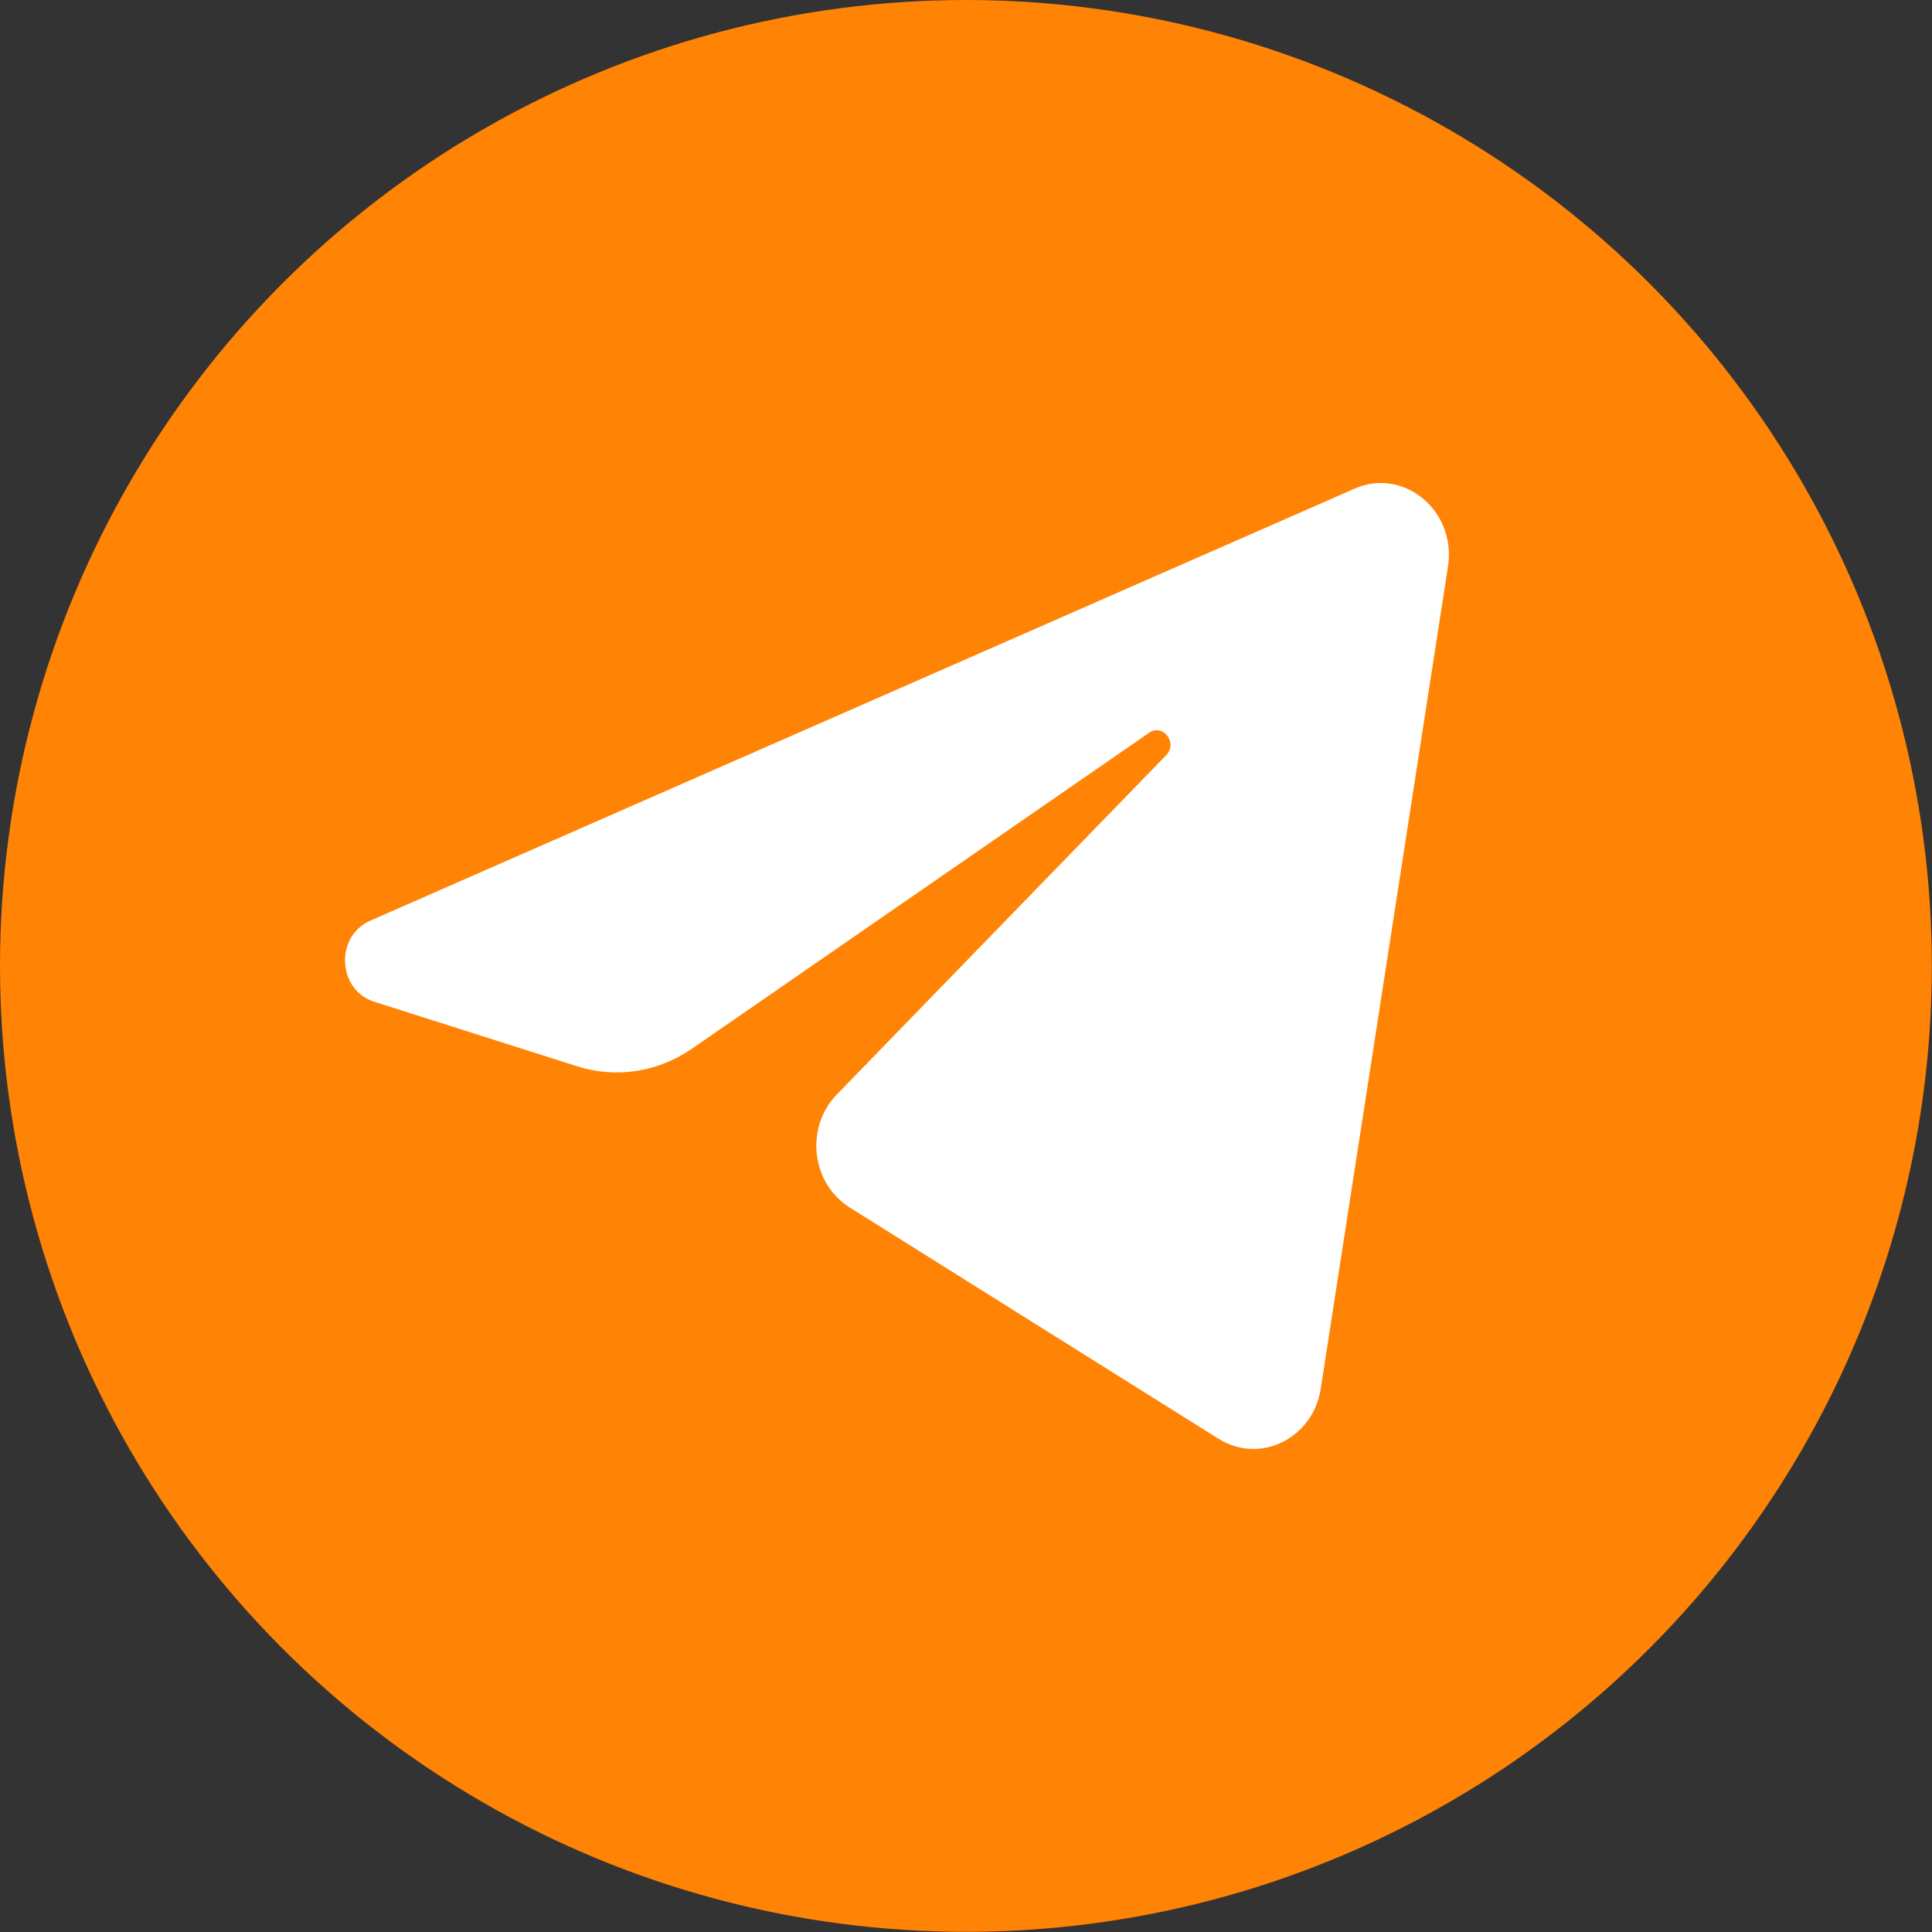 <?xml version="1.0" encoding="UTF-8"?> <svg xmlns="http://www.w3.org/2000/svg" xmlns:xlink="http://www.w3.org/1999/xlink" xmlns:xodm="http://www.corel.com/coreldraw/odm/2003" xml:space="preserve" width="219px" height="219px" version="1.1" style="shape-rendering:geometricPrecision; text-rendering:geometricPrecision; image-rendering:optimizeQuality; fill-rule:evenodd; clip-rule:evenodd" viewBox="0 0 110.69 110.69"><rect x="0" y="0" width="110.69" height="110.69" fill="#333333" stroke="none"/> <defs> <style type="text/css"> .fil0 {fill:#FF8305;fill-rule:nonzero} .fil1 {fill:white;fill-rule:nonzero} </style> </defs> <g id="Слой_x0020_1">  <g id="_105553381367808"> <circle class="fil0" cx="55.34" cy="55.34" r="55.34"></circle> <path class="fil1" d="M82.96 32.45c0.49,-3.18 -2.53,-5.7 -5.36,-4.45l-56.39 24.75c-2.03,0.89 -1.88,3.97 0.22,4.64l11.63 3.7c2.22,0.71 4.62,0.34 6.56,-0.99l26.22 -18.12c0.79,-0.54 1.65,0.58 0.98,1.28l-18.88 19.45c-1.83,1.89 -1.46,5.09 0.74,6.47l21.13 13.25c2.37,1.49 5.42,-0.01 5.86,-2.87l7.29 -47.11z"></path> </g> </g> </svg> 
